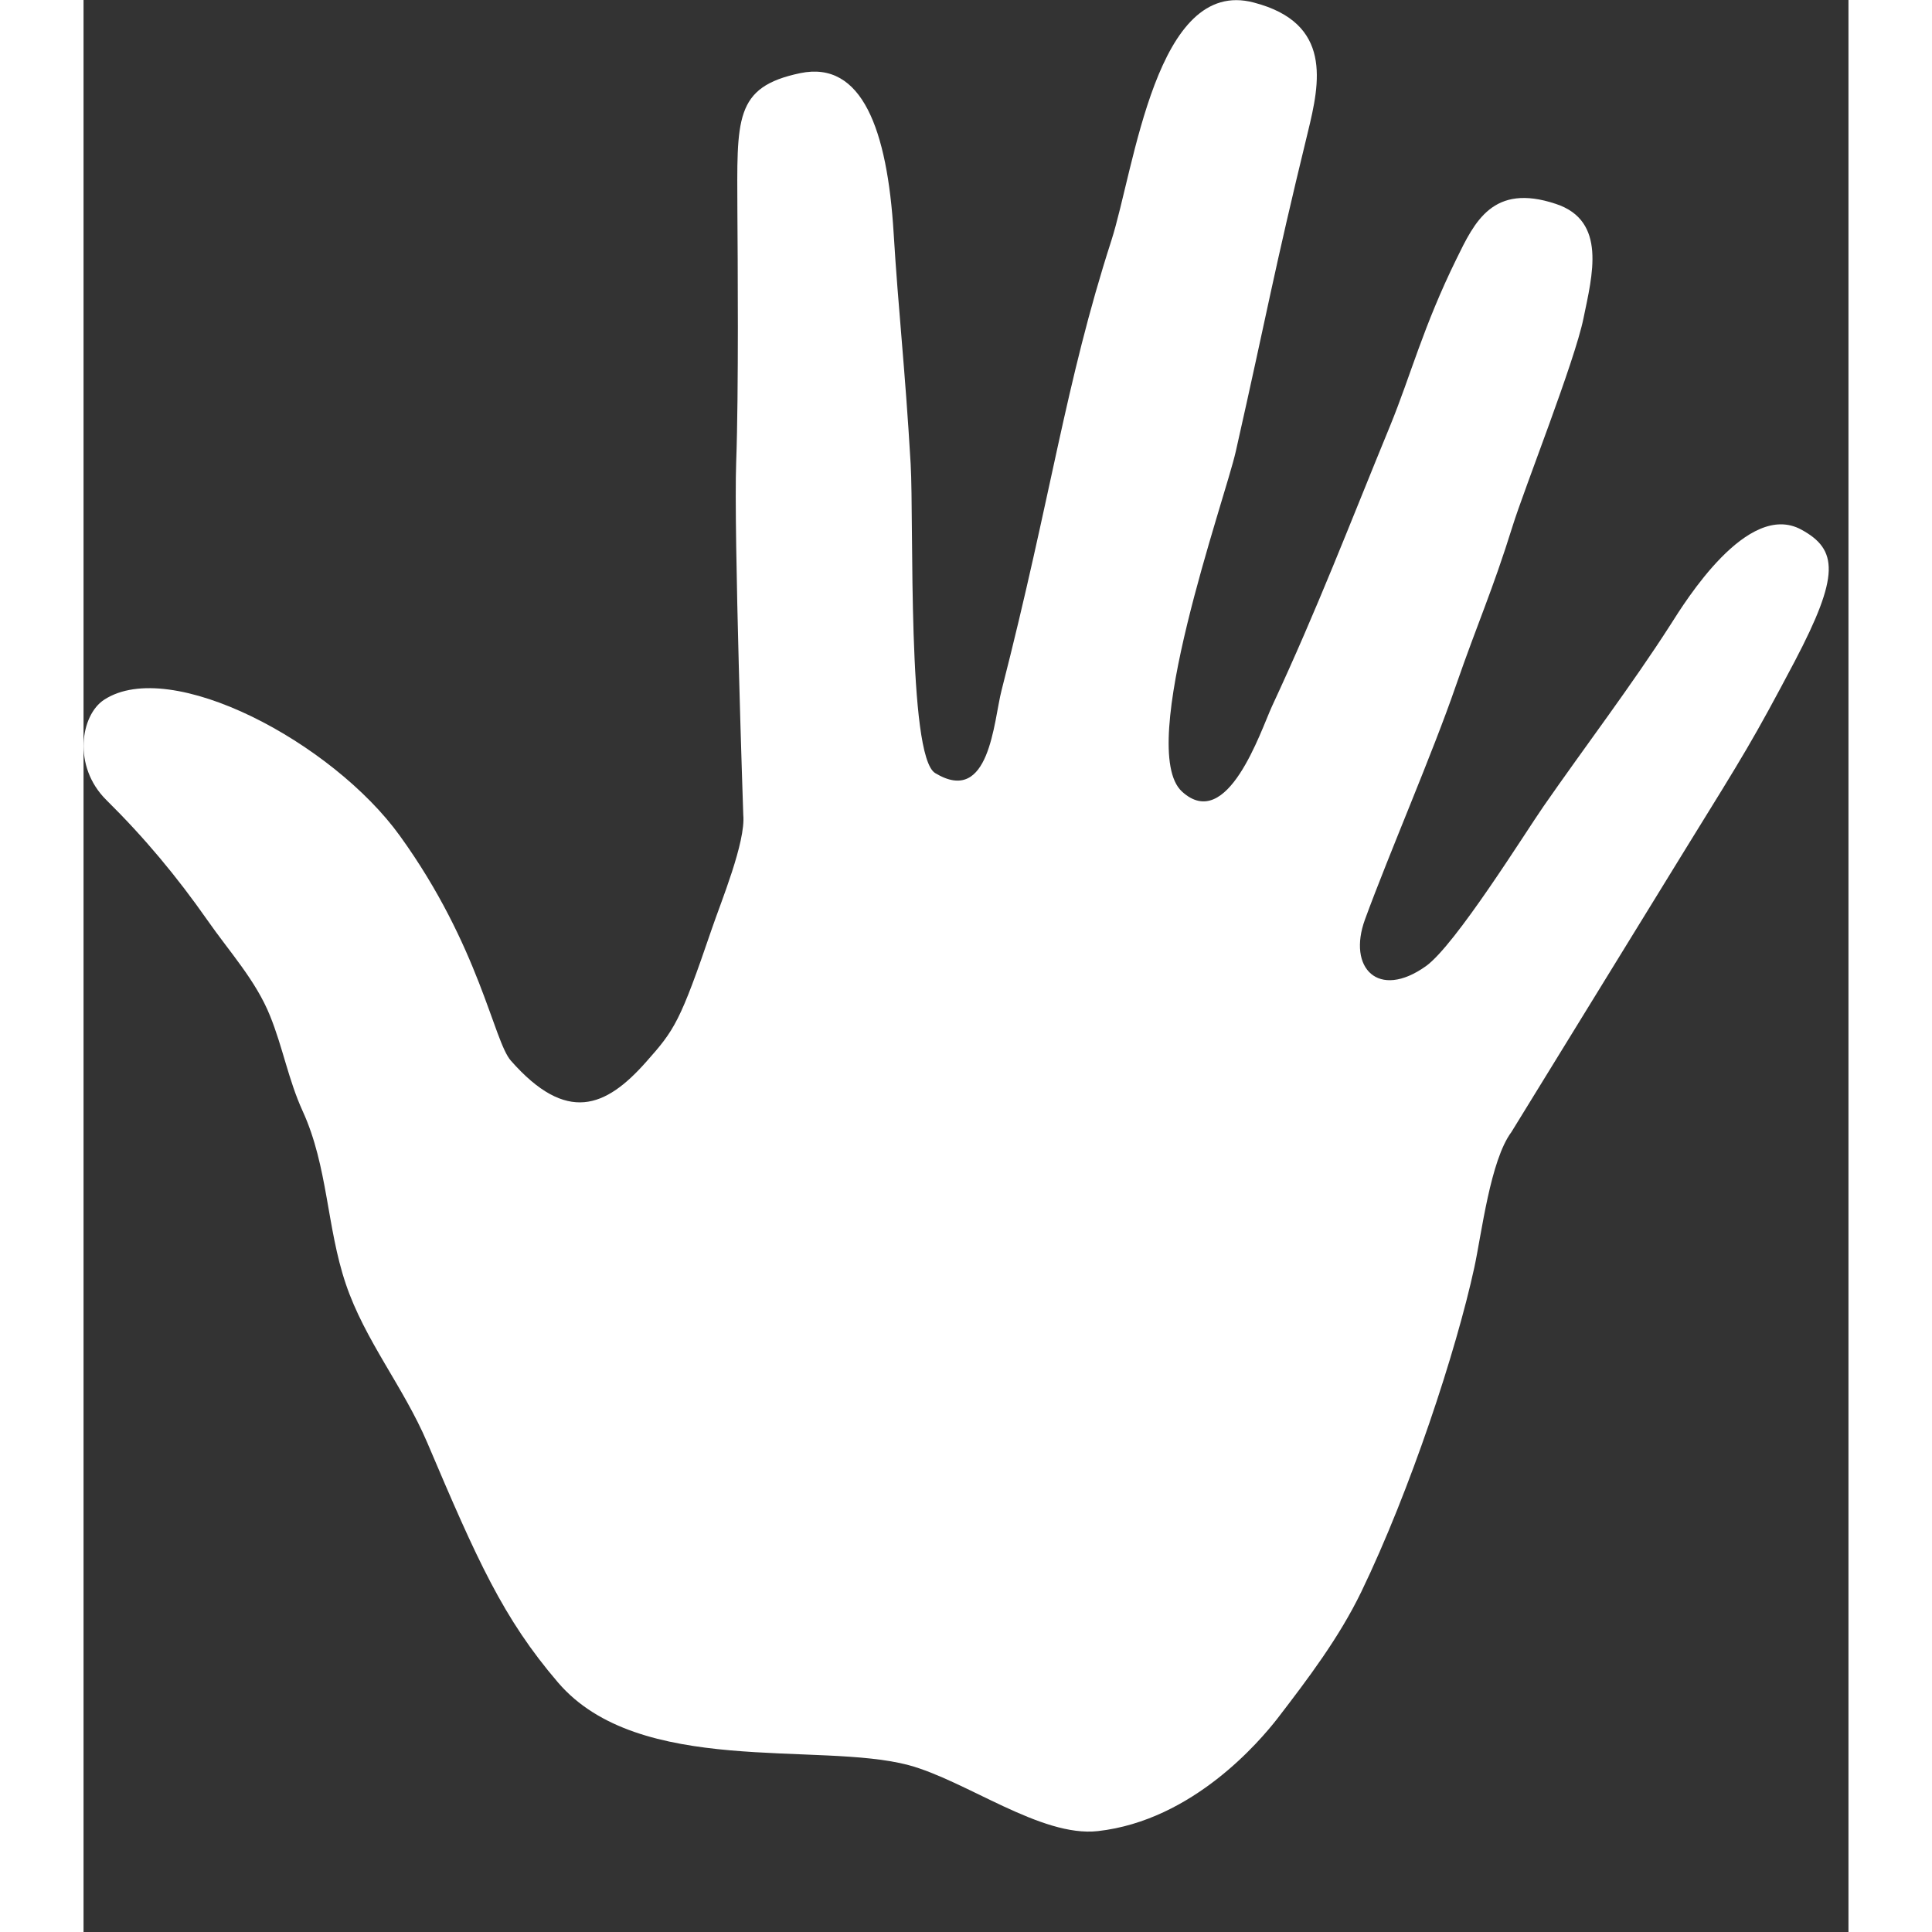 <?xml version="1.0" encoding="utf-8"?>
<!-- Generator: Adobe Illustrator 15.0.0, SVG Export Plug-In . SVG Version: 6.00 Build 0)  -->
<!DOCTYPE svg PUBLIC "-//W3C//DTD SVG 1.1//EN" "http://www.w3.org/Graphics/SVG/1.1/DTD/svg11.dtd">
<svg version="1.1" id="Layer_1" xmlns="http://www.w3.org/2000/svg" xmlns:xlink="http://www.w3.org/1999/xlink" x="0px" y="0px"
	 width="40px" height="40px" viewBox="0 0 11.704 12.812" enable-background="new 0 0 11.704 12.812" xml:space="preserve">
<rect x="0" y="0" width="11.704" height="12.812" fill="#333333" stroke="none"/>
<g>
	<path fill="#FFFFFF" d="M0.151,5.305c0.254,0.251,0.468,0.508,0.671,0.798C0.966,6.31,1.143,6.502,1.237,6.737
		c0.084,0.207,0.122,0.425,0.216,0.631c0.168,0.367,0.159,0.771,0.286,1.146c0.126,0.374,0.382,0.682,0.54,1.052
		c0.332,0.782,0.503,1.166,0.868,1.592c0.537,0.626,1.731,0.39,2.323,0.547c0.383,0.103,0.879,0.48,1.256,0.438
		c0.634-0.071,1.078-0.602,1.19-0.745c0.206-0.268,0.41-0.538,0.557-0.841c0.326-0.675,0.629-1.596,0.75-2.152
		c0.049-0.227,0.106-0.71,0.246-0.898c0,0,0.766-1.246,1.157-1.881c0.392-0.634,0.444-0.715,0.722-1.241
		c0.298-0.568,0.288-0.74,0.043-0.873c-0.357-0.194-0.771,0.48-0.866,0.629c-0.258,0.403-0.569,0.811-0.843,1.206
		c-0.121,0.174-0.584,0.92-0.78,1.06C8.586,6.632,8.38,6.419,8.498,6.097c0.163-0.445,0.448-1.1,0.602-1.548
		c0.15-0.432,0.241-0.625,0.377-1.061C9.552,3.246,9.89,2.394,9.947,2.11c0.058-0.283,0.157-0.646-0.184-0.758
		C9.346,1.213,9.225,1.471,9.105,1.716C8.883,2.168,8.802,2.487,8.666,2.82C8.391,3.489,8.185,4.031,7.881,4.684
		C7.806,4.847,7.585,5.525,7.284,5.249C6.976,4.965,7.568,3.317,7.641,2.994c0.215-0.953,0.246-1.165,0.478-2.118
		c0.08-0.328,0.164-0.723-0.358-0.859C7.112-0.156,6.97,1.115,6.816,1.595c-0.308,0.956-0.397,1.69-0.728,2.982
		c-0.053,0.204-0.078,0.769-0.44,0.55c-0.187-0.111-0.141-1.663-0.163-2.05C5.447,2.426,5.404,2.069,5.372,1.543
		C5.33,0.861,5.163,0.4,4.753,0.485C4.312,0.577,4.334,0.789,4.336,1.404C4.338,1.698,4.345,2.6,4.328,3.064
		c-0.017,0.464,0.047,2.34,0.047,2.34c0.017,0.18-0.149,0.58-0.208,0.754c-0.212,0.621-0.246,0.67-0.438,0.886
		c-0.266,0.3-0.525,0.41-0.895-0.01c-0.115-0.13-0.207-0.758-0.736-1.491c-0.447-0.62-1.52-1.19-1.961-0.903
		C-0.019,4.741-0.075,5.081,0.151,5.305"/>
</g>
</svg>
